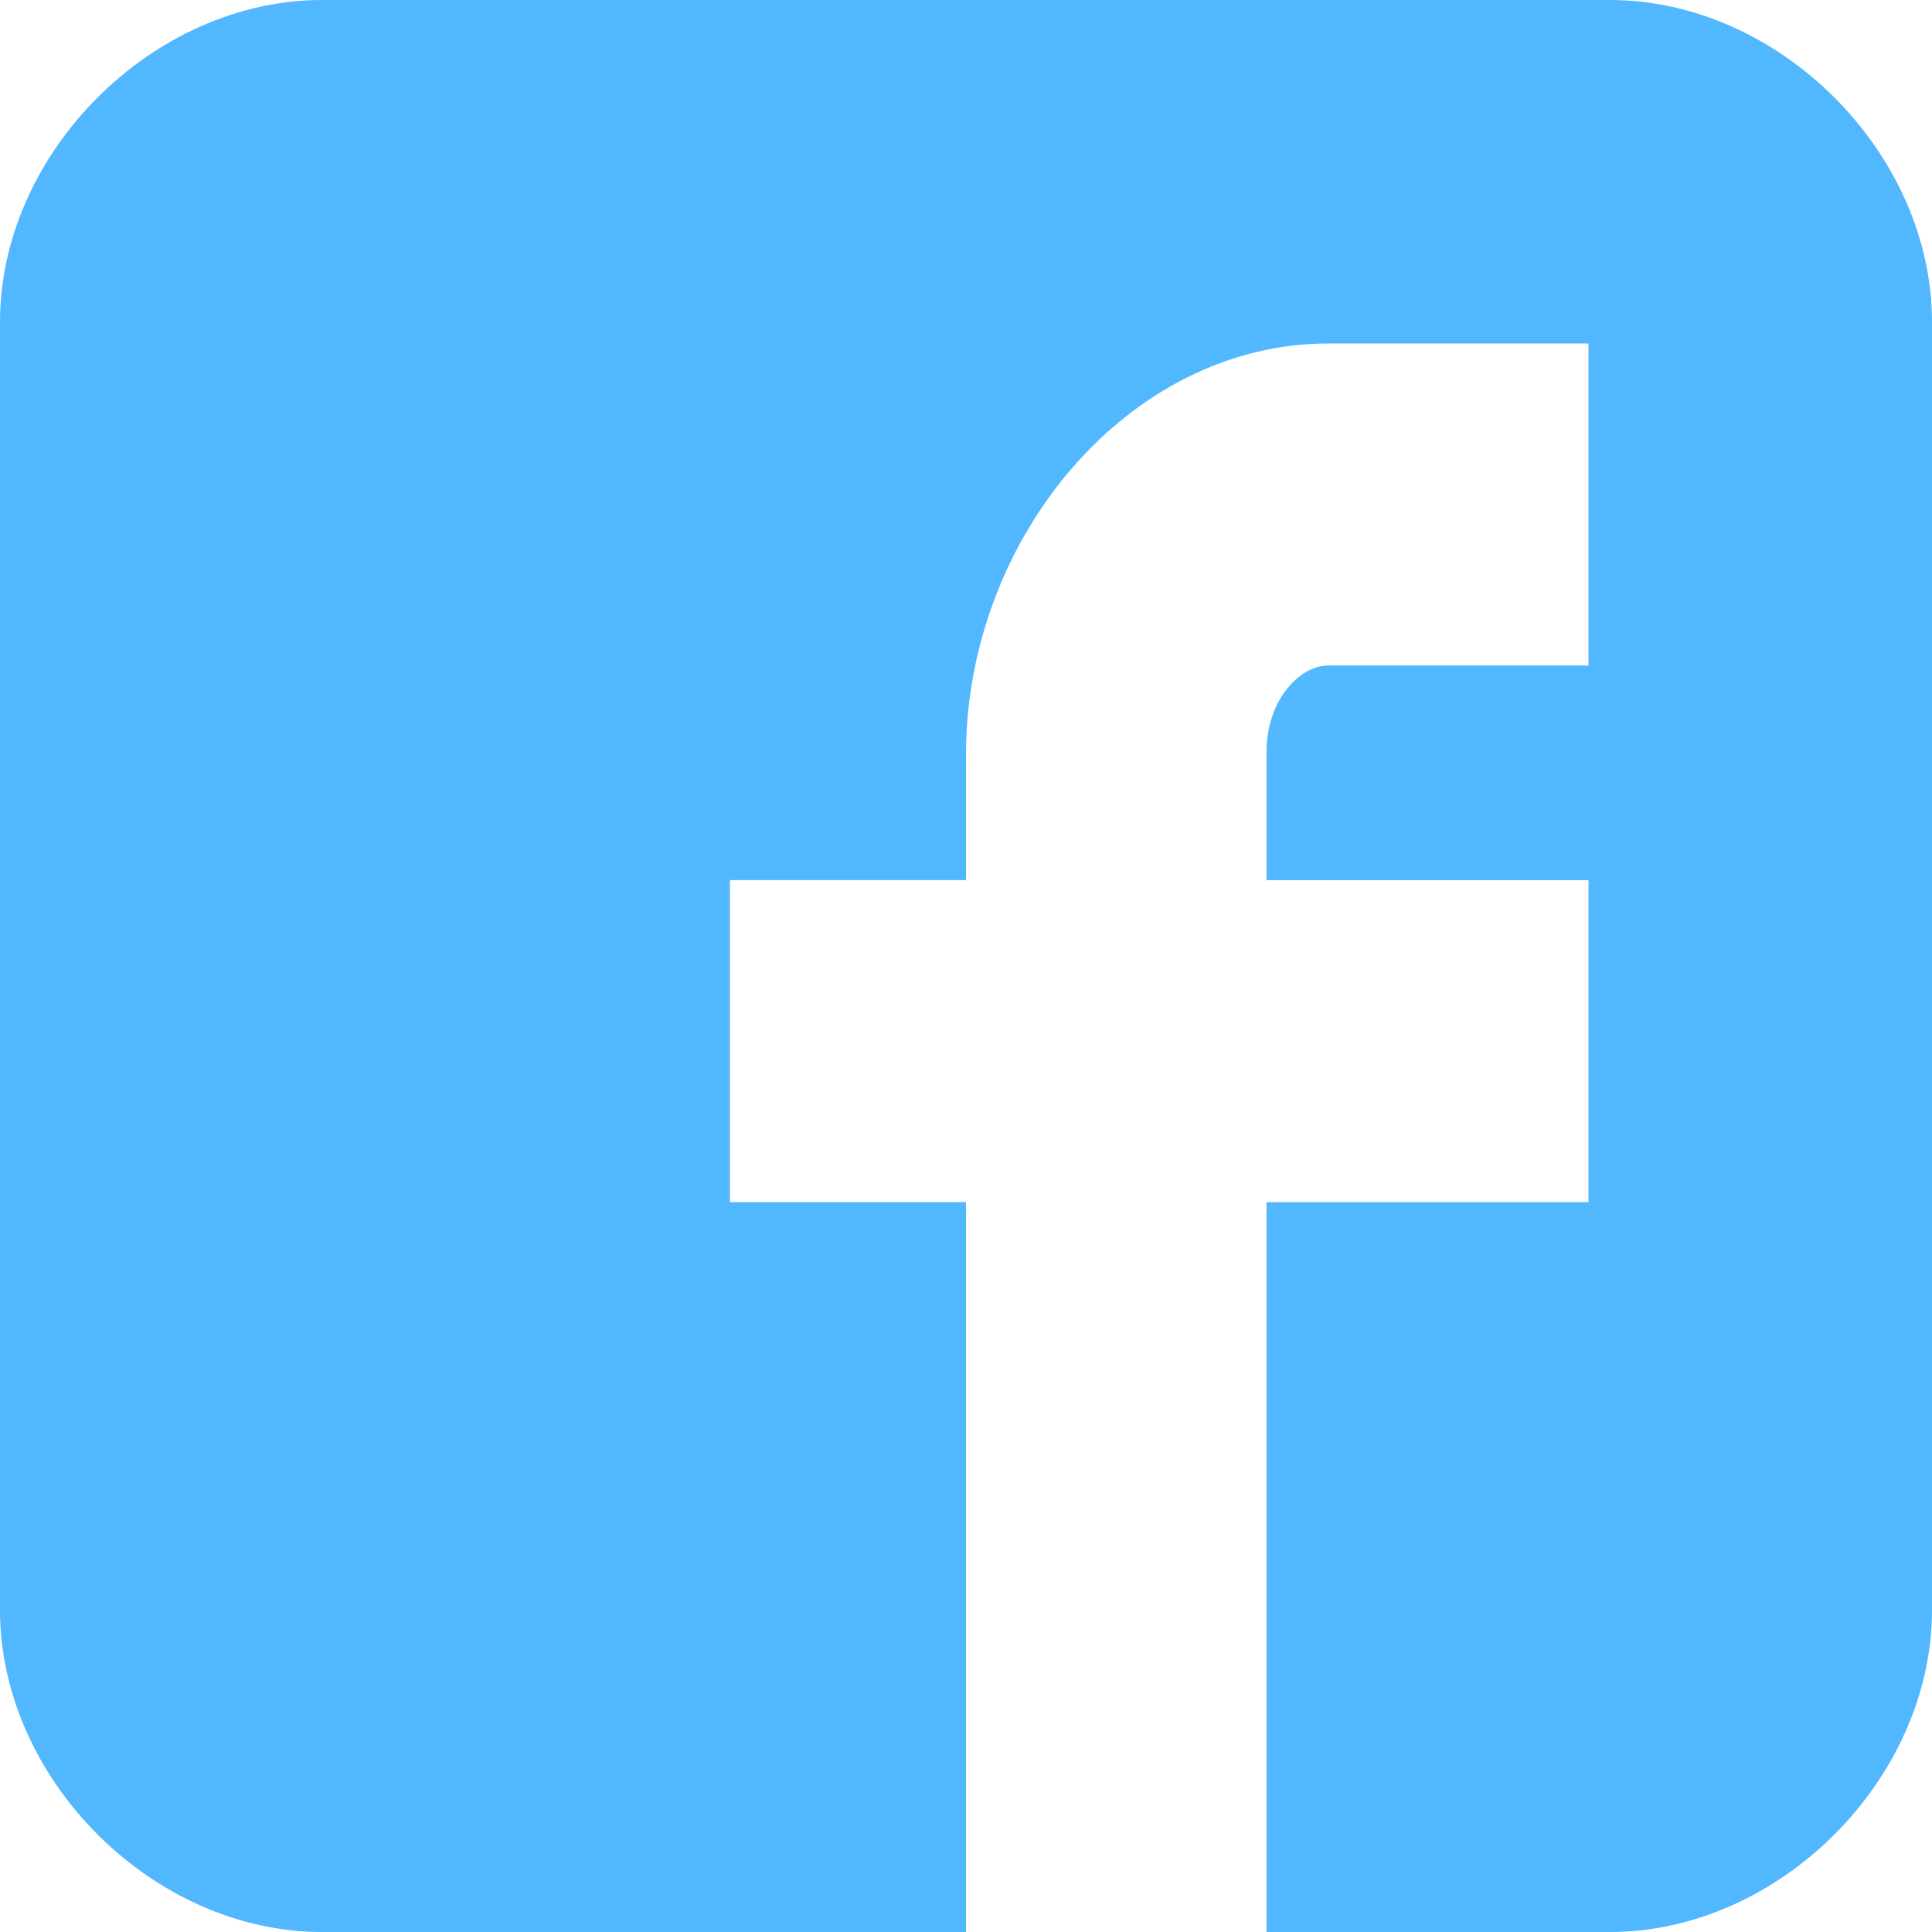 <svg xmlns="http://www.w3.org/2000/svg" width="24" height="24" fill="none"><path d="M24 4c0-2.102-1.898-4-4-4H4C1.898 0 0 1.898 0 4v16c0 2.102 1.898 4 4 4h8v-9.067H9.067v-4H12V9.375c0-2.688 2.018-5.108 4.5-5.108h3.233v4H16.5c-.354 0-.767.43-.767 1.073v1.594h4v4h-4V24H20c2.102 0 4-1.898 4-4V4z" fill="#51b7ff"/></svg>